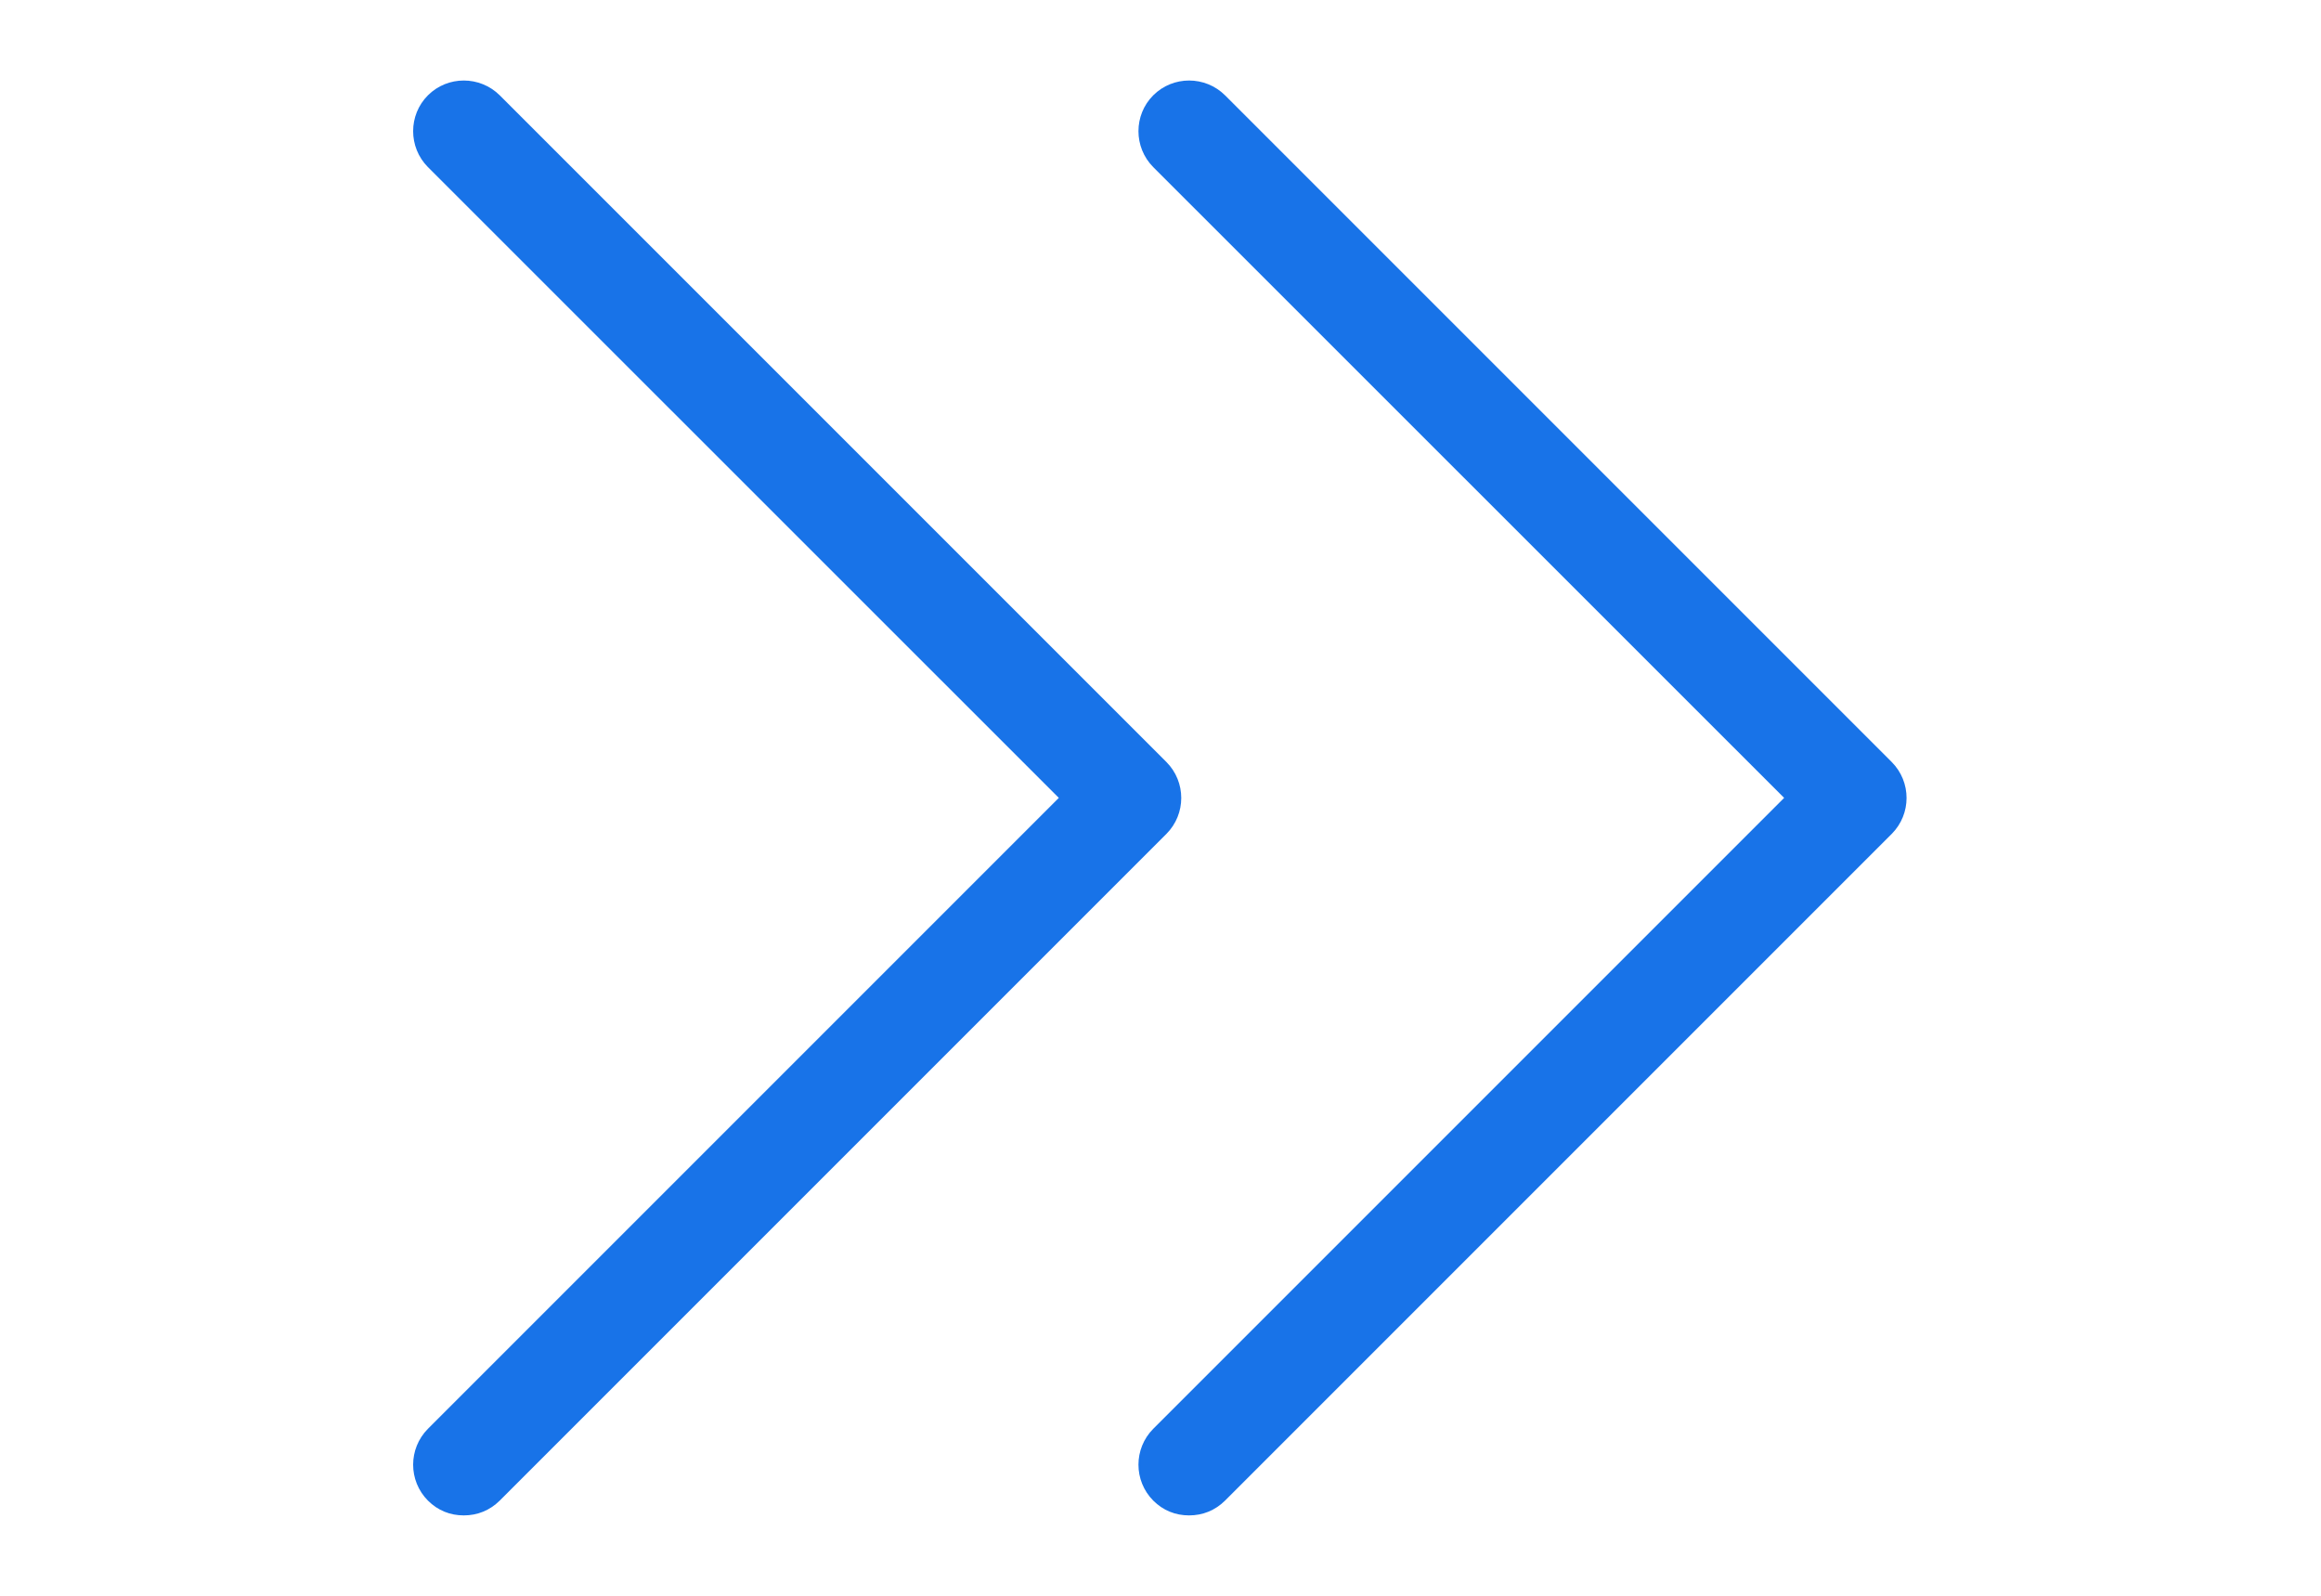 <svg width="16" height="11" viewBox="0 0 16 11" fill="none" xmlns="http://www.w3.org/2000/svg">
<g clip-path="url(#clip0)">
<path d="M8.445 10.344C8.376 10.412 8.291 10.446 8.197 10.446C8.103 10.446 8.018 10.412 7.95 10.344C7.814 10.207 7.814 9.986 7.95 9.849L12.299 5.5L7.95 1.152C7.814 1.015 7.814 0.793 7.95 0.657C8.086 0.521 8.308 0.521 8.445 0.657L13.041 5.253C13.177 5.39 13.177 5.611 13.041 5.748L8.445 10.344Z" fill="#1873E8"/>
</g>
<g clip-path="url(#clip1)">
<path d="M3.445 10.344C3.376 10.412 3.291 10.446 3.197 10.446C3.103 10.446 3.018 10.412 2.95 10.344C2.814 10.207 2.814 9.986 2.95 9.849L7.299 5.5L2.95 1.152C2.814 1.015 2.814 0.793 2.95 0.657C3.086 0.521 3.308 0.521 3.445 0.657L8.041 5.253C8.177 5.39 8.177 5.611 8.041 5.748L3.445 10.344Z" fill="#1873E8"/>
</g>
<defs>
<clipPath id="clip0">
<rect width="11" height="11" fill="white" transform="translate(5)"/>
</clipPath>
<clipPath id="clip1">
<rect width="11" height="11" fill="white"/>
</clipPath>
</defs>
</svg>
